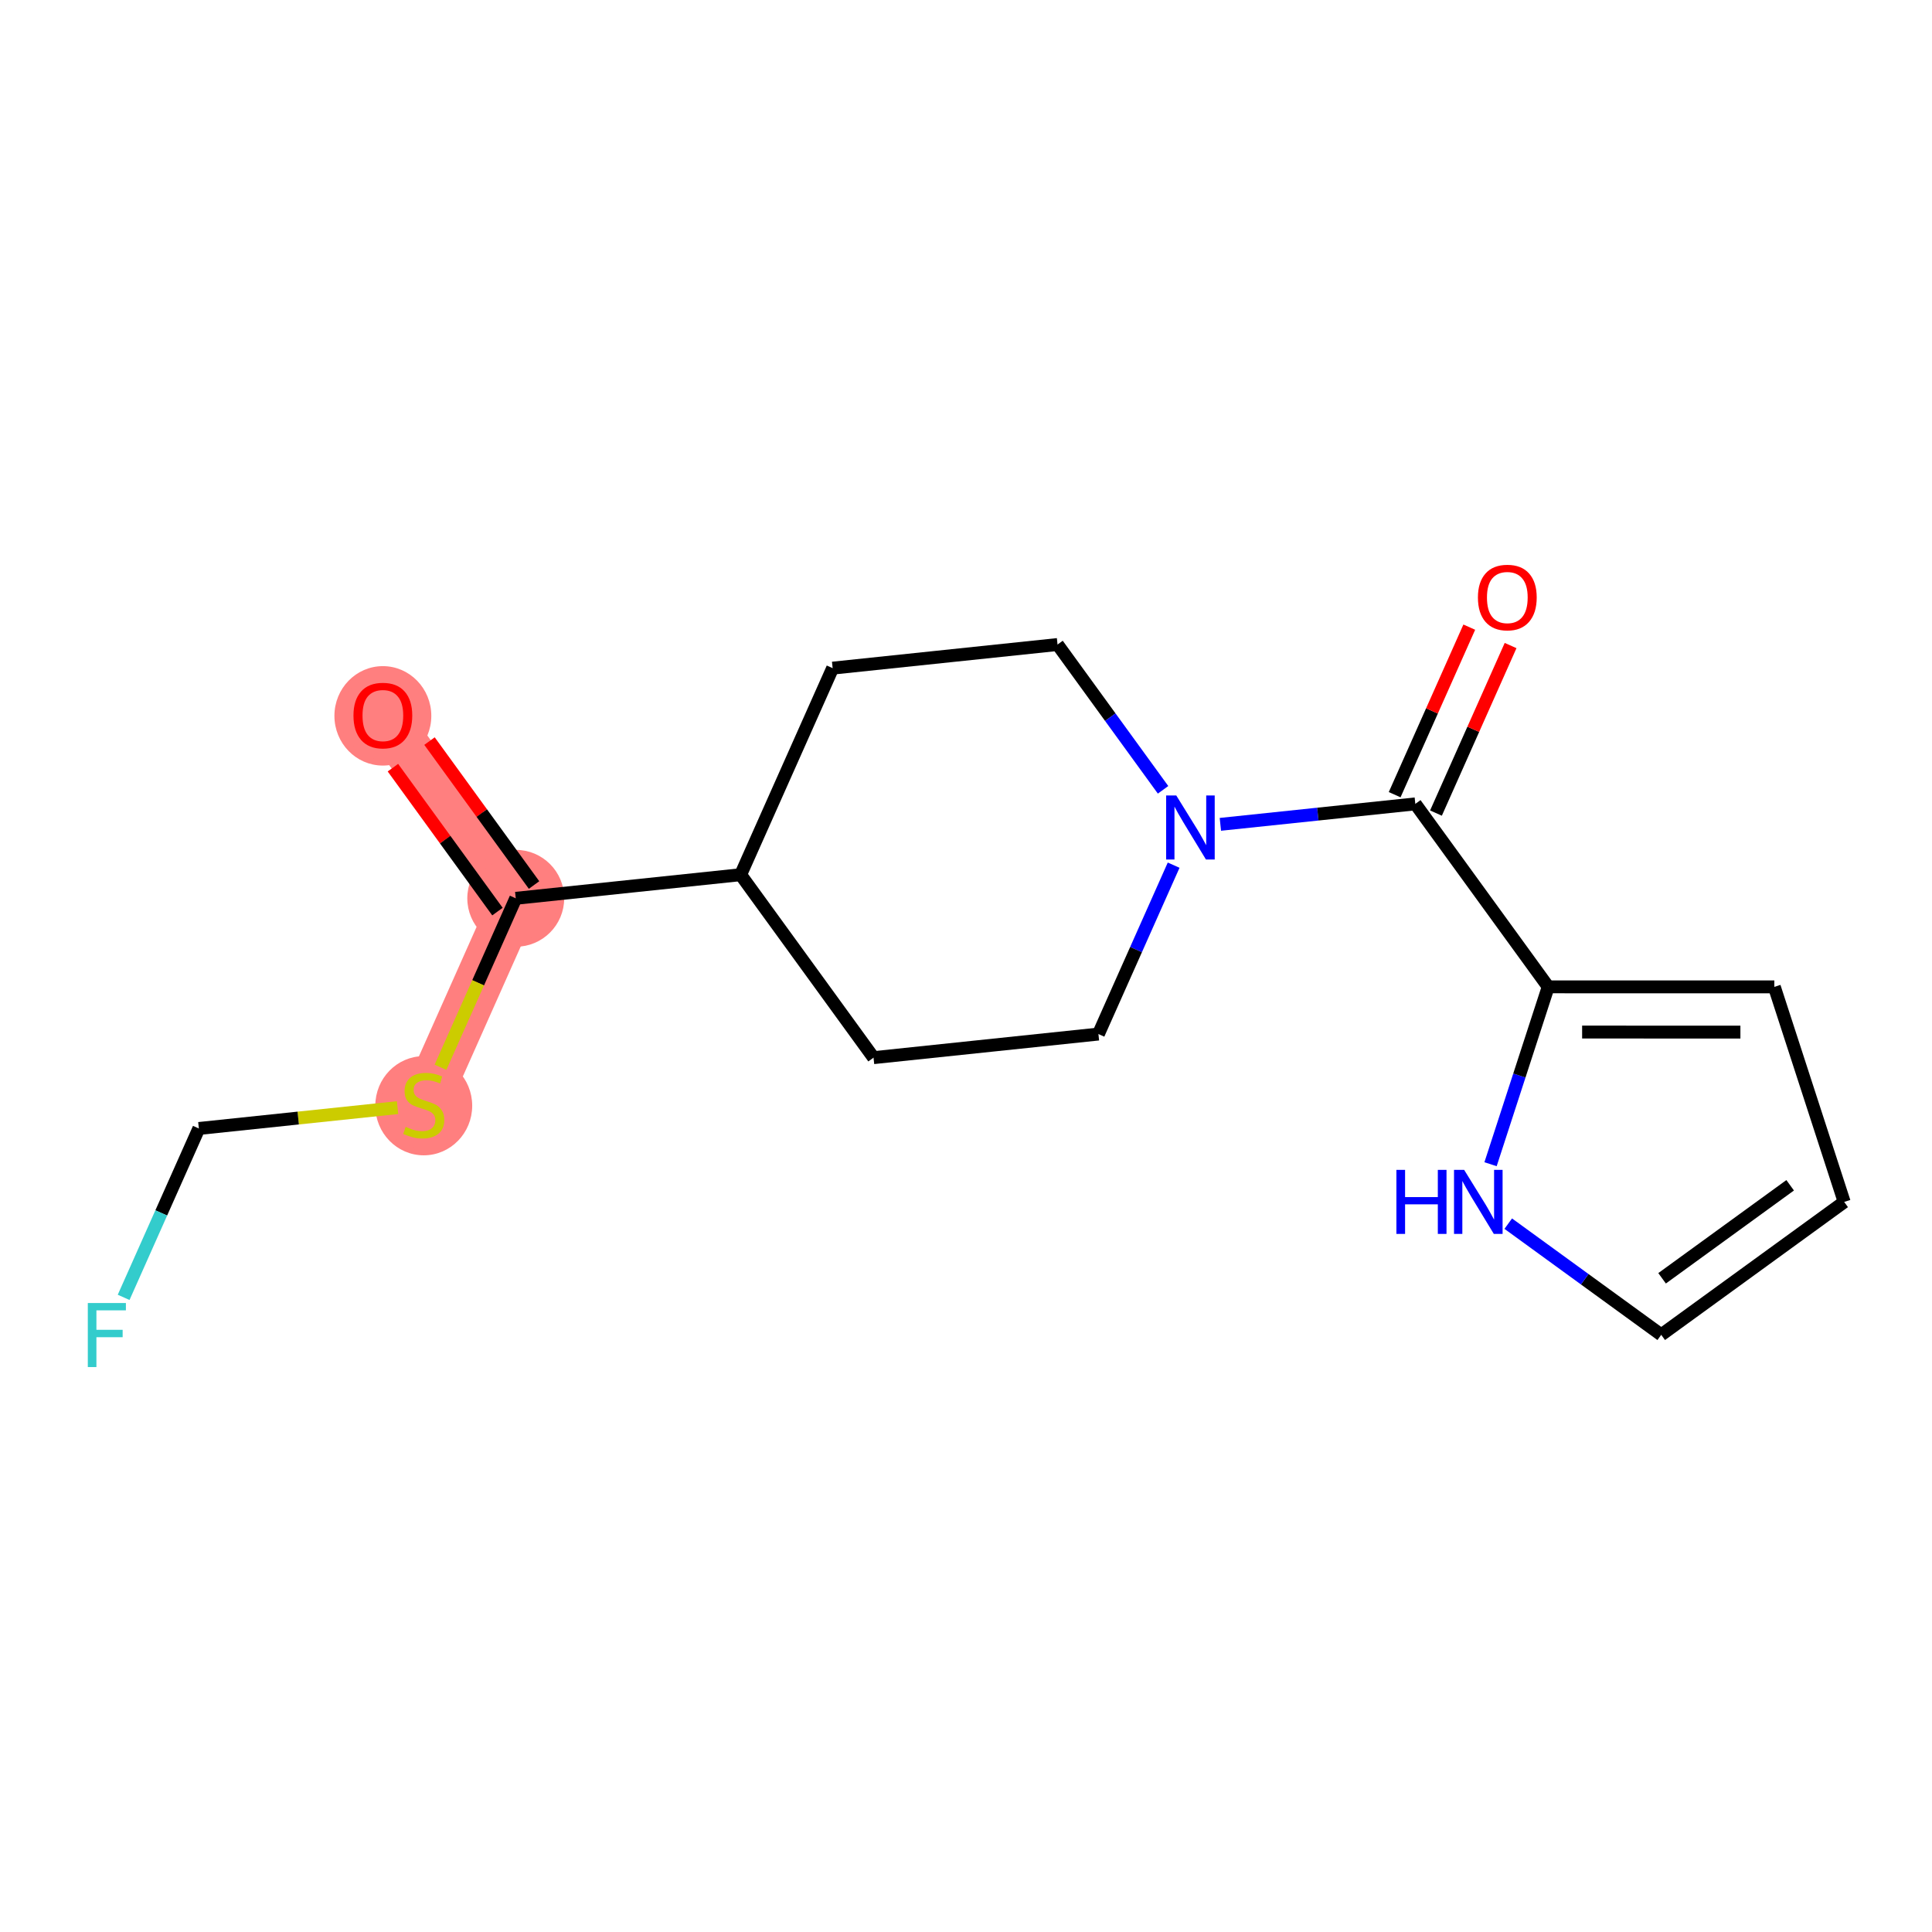 <?xml version='1.0' encoding='iso-8859-1'?>
<svg version='1.1' baseProfile='full'
              xmlns='http://www.w3.org/2000/svg'
                      xmlns:rdkit='http://www.rdkit.org/xml'
                      xmlns:xlink='http://www.w3.org/1999/xlink'
                  xml:space='preserve'
width='300px' height='300px' viewBox='0 0 300 300'>
<!-- END OF HEADER -->
<rect style='opacity:1.0;fill:#FFFFFF;stroke:none' width='300' height='300' x='0' y='0'> </rect>
<rect style='opacity:1.0;fill:#FFFFFF;stroke:none' width='300' height='300' x='0' y='0'> </rect>
<path d='M 59.451,111.079 L 80.086,139.489' style='fill:none;fill-rule:evenodd;stroke:#FF7F7F;stroke-width:7.5px;stroke-linecap:butt;stroke-linejoin:miter;stroke-opacity:1' />
<path d='M 80.086,139.489 L 65.8,171.564' style='fill:none;fill-rule:evenodd;stroke:#FF7F7F;stroke-width:7.5px;stroke-linecap:butt;stroke-linejoin:miter;stroke-opacity:1' />
<ellipse cx='59.451' cy='111.157' rx='7.023' ry='7.22'  style='fill:#FF7F7F;fill-rule:evenodd;stroke:#FF7F7F;stroke-width:1.0px;stroke-linecap:butt;stroke-linejoin:miter;stroke-opacity:1' />
<ellipse cx='80.086' cy='139.489' rx='7.023' ry='7.023'  style='fill:#FF7F7F;fill-rule:evenodd;stroke:#FF7F7F;stroke-width:1.0px;stroke-linecap:butt;stroke-linejoin:miter;stroke-opacity:1' />
<ellipse cx='65.8' cy='171.698' rx='7.023' ry='7.2'  style='fill:#FF7F7F;fill-rule:evenodd;stroke:#FF7F7F;stroke-width:1.0px;stroke-linecap:butt;stroke-linejoin:miter;stroke-opacity:1' />
<path class='bond-0 atom-0 atom-1' d='M 61.012,119.203 L 69.128,130.378' style='fill:none;fill-rule:evenodd;stroke:#FF0000;stroke-width:2.0px;stroke-linecap:butt;stroke-linejoin:miter;stroke-opacity:1' />
<path class='bond-0 atom-0 atom-1' d='M 69.128,130.378 L 77.245,141.552' style='fill:none;fill-rule:evenodd;stroke:#000000;stroke-width:2.0px;stroke-linecap:butt;stroke-linejoin:miter;stroke-opacity:1' />
<path class='bond-0 atom-0 atom-1' d='M 66.694,115.076 L 74.81,126.251' style='fill:none;fill-rule:evenodd;stroke:#FF0000;stroke-width:2.0px;stroke-linecap:butt;stroke-linejoin:miter;stroke-opacity:1' />
<path class='bond-0 atom-0 atom-1' d='M 74.81,126.251 L 82.927,137.425' style='fill:none;fill-rule:evenodd;stroke:#000000;stroke-width:2.0px;stroke-linecap:butt;stroke-linejoin:miter;stroke-opacity:1' />
<path class='bond-1 atom-1 atom-2' d='M 80.086,139.489 L 74.242,152.609' style='fill:none;fill-rule:evenodd;stroke:#000000;stroke-width:2.0px;stroke-linecap:butt;stroke-linejoin:miter;stroke-opacity:1' />
<path class='bond-1 atom-1 atom-2' d='M 74.242,152.609 L 68.399,165.728' style='fill:none;fill-rule:evenodd;stroke:#CCCC00;stroke-width:2.0px;stroke-linecap:butt;stroke-linejoin:miter;stroke-opacity:1' />
<path class='bond-4 atom-1 atom-5' d='M 80.086,139.489 L 115.007,135.823' style='fill:none;fill-rule:evenodd;stroke:#000000;stroke-width:2.0px;stroke-linecap:butt;stroke-linejoin:miter;stroke-opacity:1' />
<path class='bond-2 atom-2 atom-3' d='M 61.734,171.991 L 46.306,173.61' style='fill:none;fill-rule:evenodd;stroke:#CCCC00;stroke-width:2.0px;stroke-linecap:butt;stroke-linejoin:miter;stroke-opacity:1' />
<path class='bond-2 atom-2 atom-3' d='M 46.306,173.61 L 30.879,175.23' style='fill:none;fill-rule:evenodd;stroke:#000000;stroke-width:2.0px;stroke-linecap:butt;stroke-linejoin:miter;stroke-opacity:1' />
<path class='bond-3 atom-3 atom-4' d='M 30.879,175.23 L 25.039,188.343' style='fill:none;fill-rule:evenodd;stroke:#000000;stroke-width:2.0px;stroke-linecap:butt;stroke-linejoin:miter;stroke-opacity:1' />
<path class='bond-3 atom-3 atom-4' d='M 25.039,188.343 L 19.198,201.455' style='fill:none;fill-rule:evenodd;stroke:#33CCCC;stroke-width:2.0px;stroke-linecap:butt;stroke-linejoin:miter;stroke-opacity:1' />
<path class='bond-5 atom-5 atom-6' d='M 115.007,135.823 L 129.293,103.748' style='fill:none;fill-rule:evenodd;stroke:#000000;stroke-width:2.0px;stroke-linecap:butt;stroke-linejoin:miter;stroke-opacity:1' />
<path class='bond-17 atom-17 atom-5' d='M 135.642,164.233 L 115.007,135.823' style='fill:none;fill-rule:evenodd;stroke:#000000;stroke-width:2.0px;stroke-linecap:butt;stroke-linejoin:miter;stroke-opacity:1' />
<path class='bond-6 atom-6 atom-7' d='M 129.293,103.748 L 164.214,100.082' style='fill:none;fill-rule:evenodd;stroke:#000000;stroke-width:2.0px;stroke-linecap:butt;stroke-linejoin:miter;stroke-opacity:1' />
<path class='bond-7 atom-7 atom-8' d='M 164.214,100.082 L 172.407,111.362' style='fill:none;fill-rule:evenodd;stroke:#000000;stroke-width:2.0px;stroke-linecap:butt;stroke-linejoin:miter;stroke-opacity:1' />
<path class='bond-7 atom-7 atom-8' d='M 172.407,111.362 L 180.6,122.642' style='fill:none;fill-rule:evenodd;stroke:#0000FF;stroke-width:2.0px;stroke-linecap:butt;stroke-linejoin:miter;stroke-opacity:1' />
<path class='bond-8 atom-8 atom-9' d='M 189.498,128.004 L 204.634,126.415' style='fill:none;fill-rule:evenodd;stroke:#0000FF;stroke-width:2.0px;stroke-linecap:butt;stroke-linejoin:miter;stroke-opacity:1' />
<path class='bond-8 atom-8 atom-9' d='M 204.634,126.415 L 219.77,124.826' style='fill:none;fill-rule:evenodd;stroke:#000000;stroke-width:2.0px;stroke-linecap:butt;stroke-linejoin:miter;stroke-opacity:1' />
<path class='bond-15 atom-8 atom-16' d='M 182.243,134.342 L 176.403,147.455' style='fill:none;fill-rule:evenodd;stroke:#0000FF;stroke-width:2.0px;stroke-linecap:butt;stroke-linejoin:miter;stroke-opacity:1' />
<path class='bond-15 atom-8 atom-16' d='M 176.403,147.455 L 170.563,160.567' style='fill:none;fill-rule:evenodd;stroke:#000000;stroke-width:2.0px;stroke-linecap:butt;stroke-linejoin:miter;stroke-opacity:1' />
<path class='bond-9 atom-9 atom-10' d='M 222.977,126.255 L 228.771,113.247' style='fill:none;fill-rule:evenodd;stroke:#000000;stroke-width:2.0px;stroke-linecap:butt;stroke-linejoin:miter;stroke-opacity:1' />
<path class='bond-9 atom-9 atom-10' d='M 228.771,113.247 L 234.564,100.24' style='fill:none;fill-rule:evenodd;stroke:#FF0000;stroke-width:2.0px;stroke-linecap:butt;stroke-linejoin:miter;stroke-opacity:1' />
<path class='bond-9 atom-9 atom-10' d='M 216.562,123.398 L 222.356,110.39' style='fill:none;fill-rule:evenodd;stroke:#000000;stroke-width:2.0px;stroke-linecap:butt;stroke-linejoin:miter;stroke-opacity:1' />
<path class='bond-9 atom-9 atom-10' d='M 222.356,110.39 L 228.149,97.383' style='fill:none;fill-rule:evenodd;stroke:#FF0000;stroke-width:2.0px;stroke-linecap:butt;stroke-linejoin:miter;stroke-opacity:1' />
<path class='bond-10 atom-9 atom-11' d='M 219.77,124.826 L 240.405,153.236' style='fill:none;fill-rule:evenodd;stroke:#000000;stroke-width:2.0px;stroke-linecap:butt;stroke-linejoin:miter;stroke-opacity:1' />
<path class='bond-11 atom-11 atom-12' d='M 240.405,153.236 L 275.518,153.241' style='fill:none;fill-rule:evenodd;stroke:#000000;stroke-width:2.0px;stroke-linecap:butt;stroke-linejoin:miter;stroke-opacity:1' />
<path class='bond-11 atom-11 atom-12' d='M 245.671,160.259 L 270.25,160.262' style='fill:none;fill-rule:evenodd;stroke:#000000;stroke-width:2.0px;stroke-linecap:butt;stroke-linejoin:miter;stroke-opacity:1' />
<path class='bond-18 atom-15 atom-11' d='M 231.451,180.779 L 235.928,167.007' style='fill:none;fill-rule:evenodd;stroke:#0000FF;stroke-width:2.0px;stroke-linecap:butt;stroke-linejoin:miter;stroke-opacity:1' />
<path class='bond-18 atom-15 atom-11' d='M 235.928,167.007 L 240.405,153.236' style='fill:none;fill-rule:evenodd;stroke:#000000;stroke-width:2.0px;stroke-linecap:butt;stroke-linejoin:miter;stroke-opacity:1' />
<path class='bond-12 atom-12 atom-13' d='M 275.518,153.241 L 286.364,186.636' style='fill:none;fill-rule:evenodd;stroke:#000000;stroke-width:2.0px;stroke-linecap:butt;stroke-linejoin:miter;stroke-opacity:1' />
<path class='bond-13 atom-13 atom-14' d='M 286.364,186.636 L 257.954,207.271' style='fill:none;fill-rule:evenodd;stroke:#000000;stroke-width:2.0px;stroke-linecap:butt;stroke-linejoin:miter;stroke-opacity:1' />
<path class='bond-13 atom-13 atom-14' d='M 277.975,184.05 L 258.088,198.494' style='fill:none;fill-rule:evenodd;stroke:#000000;stroke-width:2.0px;stroke-linecap:butt;stroke-linejoin:miter;stroke-opacity:1' />
<path class='bond-14 atom-14 atom-15' d='M 257.954,207.271 L 246.076,198.639' style='fill:none;fill-rule:evenodd;stroke:#000000;stroke-width:2.0px;stroke-linecap:butt;stroke-linejoin:miter;stroke-opacity:1' />
<path class='bond-14 atom-14 atom-15' d='M 246.076,198.639 L 234.199,190.007' style='fill:none;fill-rule:evenodd;stroke:#0000FF;stroke-width:2.0px;stroke-linecap:butt;stroke-linejoin:miter;stroke-opacity:1' />
<path class='bond-16 atom-16 atom-17' d='M 170.563,160.567 L 135.642,164.233' style='fill:none;fill-rule:evenodd;stroke:#000000;stroke-width:2.0px;stroke-linecap:butt;stroke-linejoin:miter;stroke-opacity:1' />
<path  class='atom-0' d='M 54.886 111.107
Q 54.886 108.72, 56.066 107.385
Q 57.246 106.051, 59.451 106.051
Q 61.656 106.051, 62.836 107.385
Q 64.015 108.72, 64.015 111.107
Q 64.015 113.523, 62.822 114.9
Q 61.628 116.262, 59.451 116.262
Q 57.26 116.262, 56.066 114.9
Q 54.886 113.537, 54.886 111.107
M 59.451 115.138
Q 60.968 115.138, 61.782 114.127
Q 62.611 113.102, 62.611 111.107
Q 62.611 109.155, 61.782 108.172
Q 60.968 107.175, 59.451 107.175
Q 57.934 107.175, 57.105 108.158
Q 56.291 109.141, 56.291 111.107
Q 56.291 113.116, 57.105 114.127
Q 57.934 115.138, 59.451 115.138
' fill='#FF0000'/>
<path  class='atom-2' d='M 62.991 174.977
Q 63.103 175.019, 63.567 175.216
Q 64.03 175.413, 64.536 175.539
Q 65.055 175.651, 65.561 175.651
Q 66.502 175.651, 67.05 175.202
Q 67.598 174.738, 67.598 173.938
Q 67.598 173.39, 67.317 173.053
Q 67.05 172.716, 66.629 172.533
Q 66.207 172.351, 65.505 172.14
Q 64.62 171.873, 64.086 171.62
Q 63.567 171.368, 63.187 170.834
Q 62.822 170.3, 62.822 169.401
Q 62.822 168.151, 63.665 167.379
Q 64.522 166.606, 66.207 166.606
Q 67.359 166.606, 68.665 167.154
L 68.342 168.236
Q 67.148 167.744, 66.249 167.744
Q 65.28 167.744, 64.746 168.151
Q 64.213 168.545, 64.227 169.233
Q 64.227 169.766, 64.494 170.089
Q 64.775 170.413, 65.168 170.595
Q 65.575 170.778, 66.249 170.988
Q 67.148 171.269, 67.682 171.55
Q 68.216 171.831, 68.595 172.407
Q 68.988 172.969, 68.988 173.938
Q 68.988 175.314, 68.061 176.059
Q 67.148 176.789, 65.617 176.789
Q 64.732 176.789, 64.058 176.592
Q 63.398 176.41, 62.611 176.087
L 62.991 174.977
' fill='#CCCC00'/>
<path  class='atom-4' d='M 13.636 202.333
L 19.549 202.333
L 19.549 203.471
L 14.971 203.471
L 14.971 206.491
L 19.044 206.491
L 19.044 207.642
L 14.971 207.642
L 14.971 212.277
L 13.636 212.277
L 13.636 202.333
' fill='#33CCCC'/>
<path  class='atom-8' d='M 182.651 123.52
L 185.909 128.787
Q 186.232 129.307, 186.752 130.248
Q 187.271 131.189, 187.3 131.245
L 187.3 123.52
L 188.62 123.52
L 188.62 133.464
L 187.257 133.464
L 183.76 127.705
Q 183.353 127.031, 182.917 126.259
Q 182.496 125.486, 182.37 125.248
L 182.37 133.464
L 181.078 133.464
L 181.078 123.52
L 182.651 123.52
' fill='#0000FF'/>
<path  class='atom-10' d='M 229.491 92.779
Q 229.491 90.391, 230.671 89.057
Q 231.851 87.723, 234.056 87.723
Q 236.261 87.723, 237.441 89.057
Q 238.62 90.391, 238.62 92.779
Q 238.62 95.195, 237.426 96.571
Q 236.233 97.934, 234.056 97.934
Q 231.865 97.934, 230.671 96.571
Q 229.491 95.209, 229.491 92.779
M 234.056 96.81
Q 235.573 96.81, 236.387 95.799
Q 237.216 94.773, 237.216 92.779
Q 237.216 90.827, 236.387 89.844
Q 235.573 88.846, 234.056 88.846
Q 232.539 88.846, 231.71 89.83
Q 230.895 90.813, 230.895 92.779
Q 230.895 94.787, 231.71 95.799
Q 232.539 96.81, 234.056 96.81
' fill='#FF0000'/>
<path  class='atom-15' d='M 216.832 181.657
L 218.18 181.657
L 218.18 185.884
L 223.265 185.884
L 223.265 181.657
L 224.613 181.657
L 224.613 191.601
L 223.265 191.601
L 223.265 187.008
L 218.18 187.008
L 218.18 191.601
L 216.832 191.601
L 216.832 181.657
' fill='#0000FF'/>
<path  class='atom-15' d='M 227.352 181.657
L 230.61 186.924
Q 230.933 187.443, 231.453 188.384
Q 231.973 189.325, 232.001 189.382
L 232.001 181.657
L 233.321 181.657
L 233.321 191.601
L 231.959 191.601
L 228.461 185.842
Q 228.054 185.168, 227.619 184.396
Q 227.197 183.623, 227.071 183.384
L 227.071 191.601
L 225.779 191.601
L 225.779 181.657
L 227.352 181.657
' fill='#0000FF'/>
</svg>
